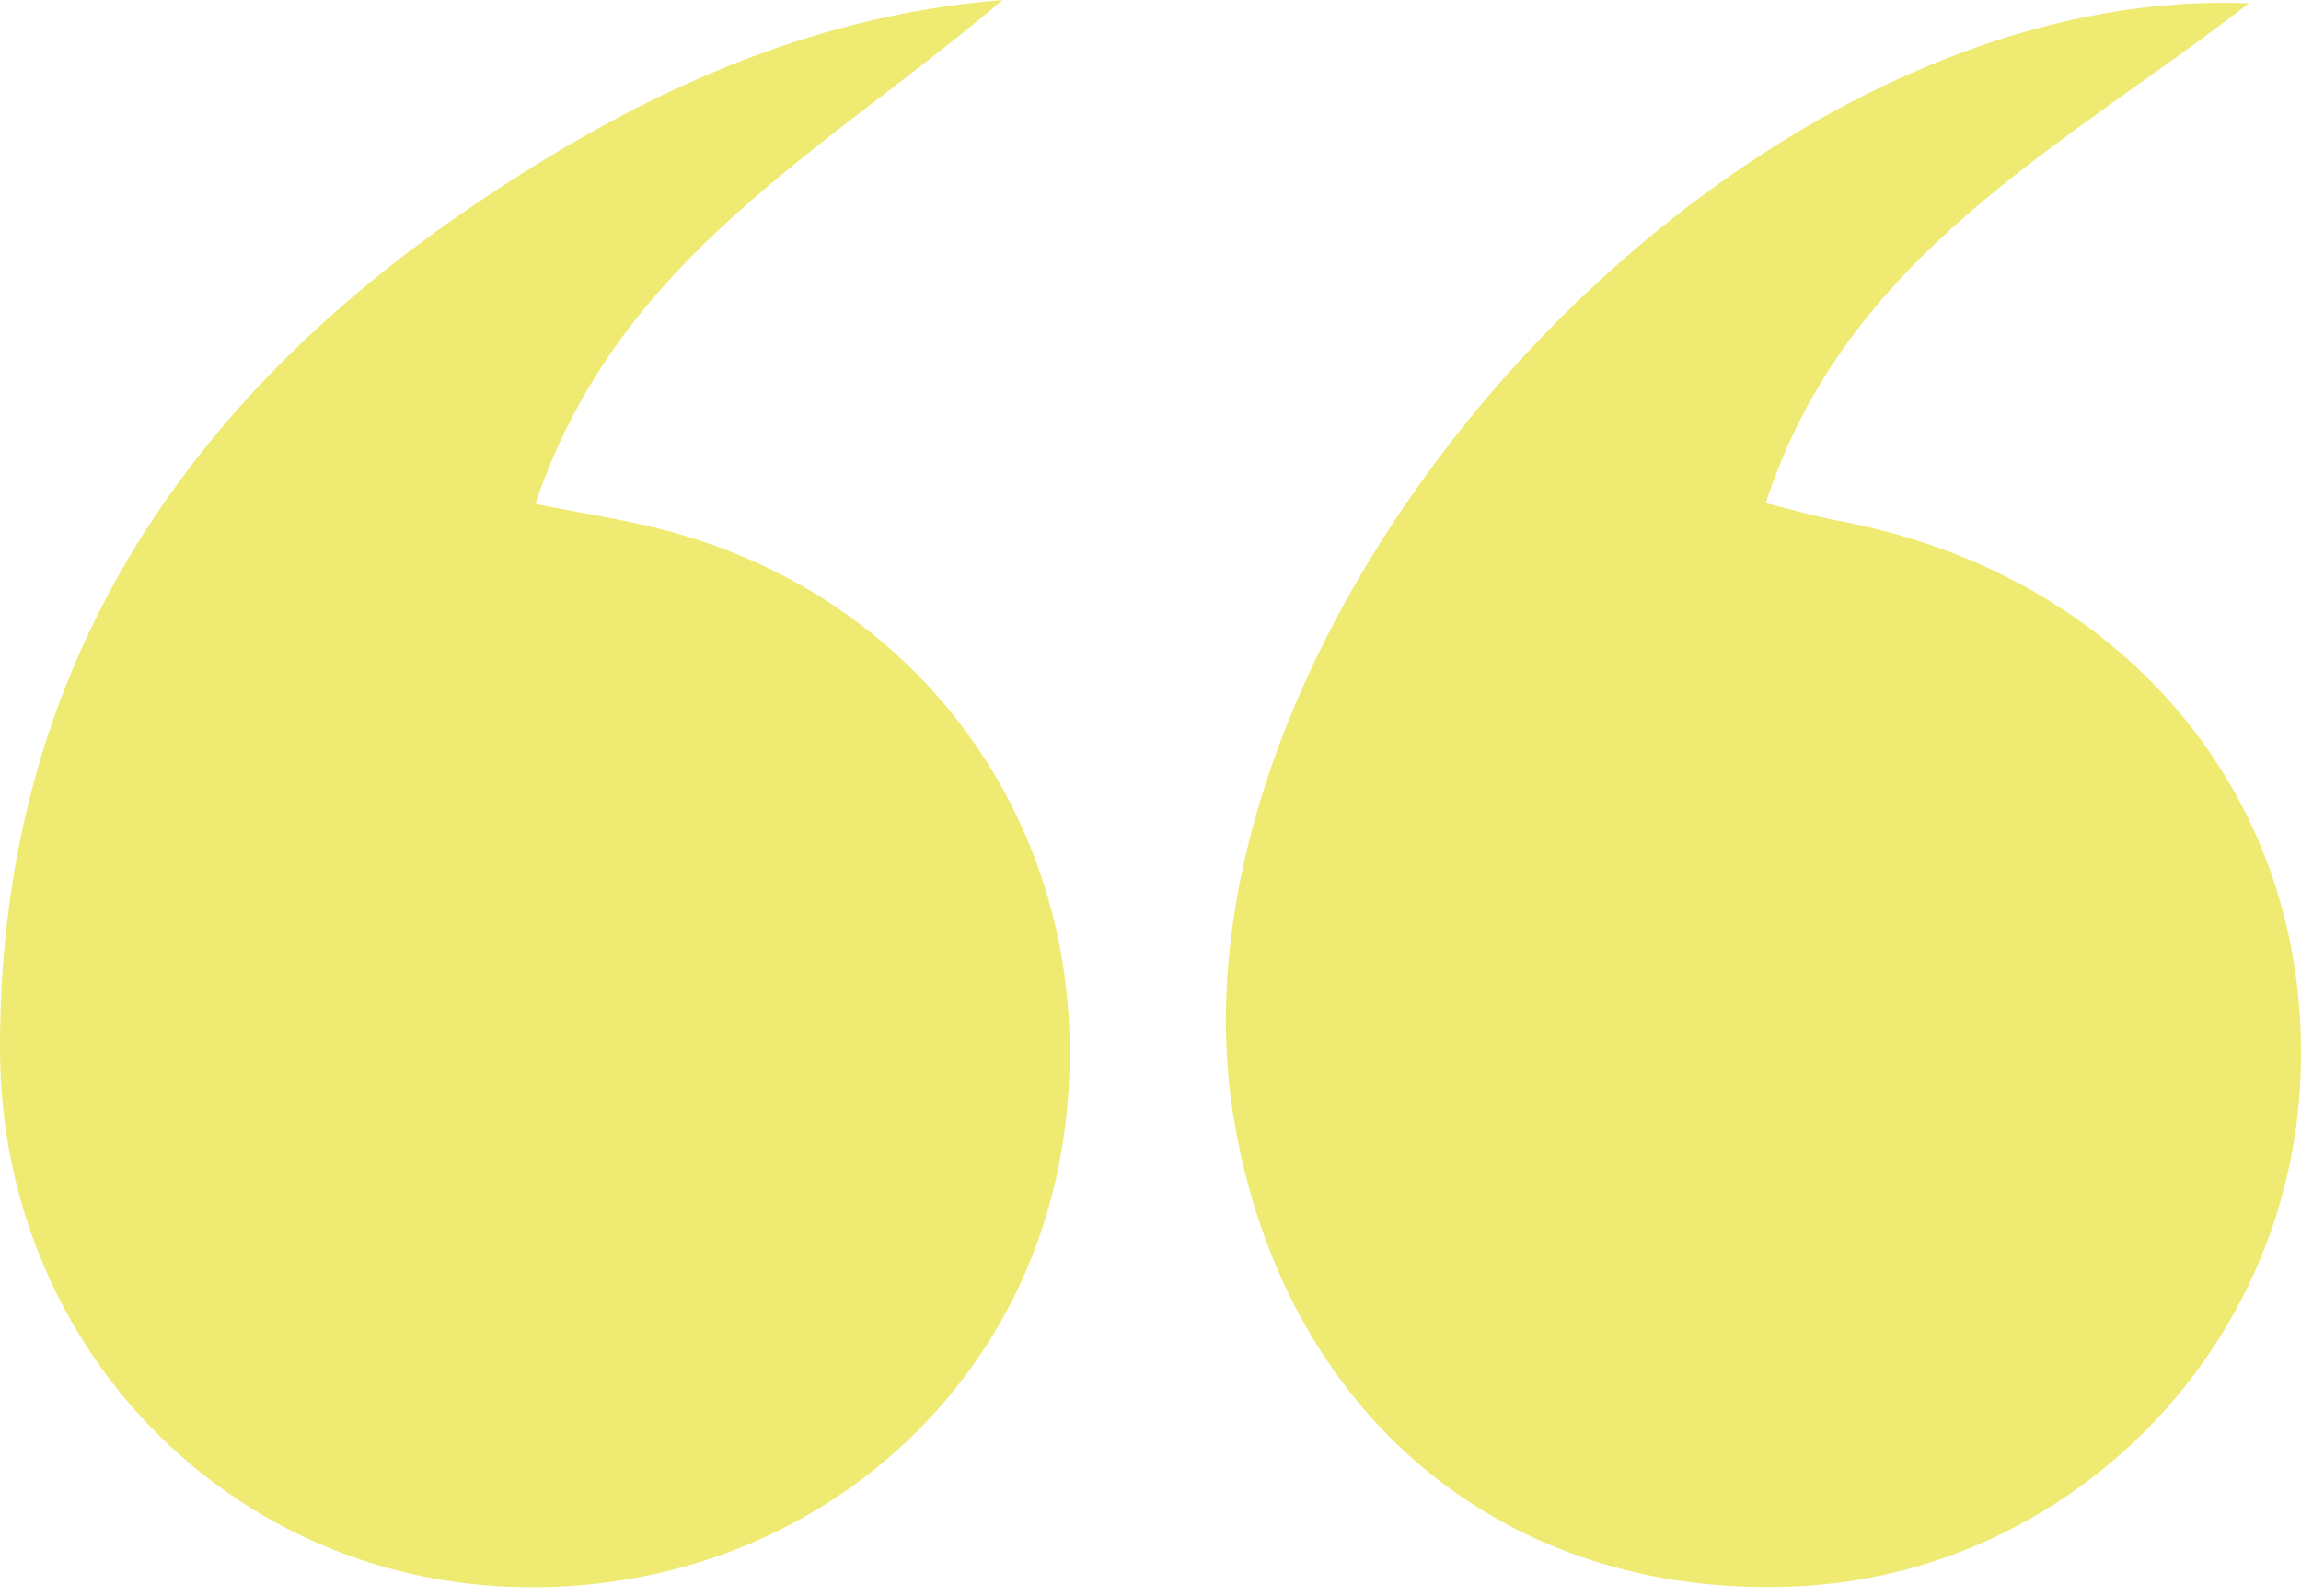 <svg width="62" height="43" viewBox="0 0 62 43" fill="none" xmlns="http://www.w3.org/2000/svg">
<path d="M27.01 0C22.336 4.002 16.636 6.933 14.426 13.581C15.67 13.821 16.606 13.971 17.527 14.188C25.167 15.987 29.848 22.994 28.635 30.804C27.497 38.119 21.01 43.201 13.393 42.736C5.865 42.279 0.03 36.081 0 28.316C-0.037 18.505 4.584 11.168 12.464 5.734C16.831 2.728 21.542 0.435 27.01 0Z" fill="#EEEA72"/>
<path d="M60.594 0.09C55.538 4.002 49.756 6.865 47.576 13.558C48.385 13.753 48.932 13.918 49.486 14.023C57.343 15.47 62.429 21.683 61.972 29.29C61.538 36.575 55.628 42.421 48.378 42.744C40.543 43.088 34.588 38.142 33.248 30.16C31.015 16.789 46.475 -0.495 60.594 0.09Z" fill="#EEEA72"/>
</svg>
